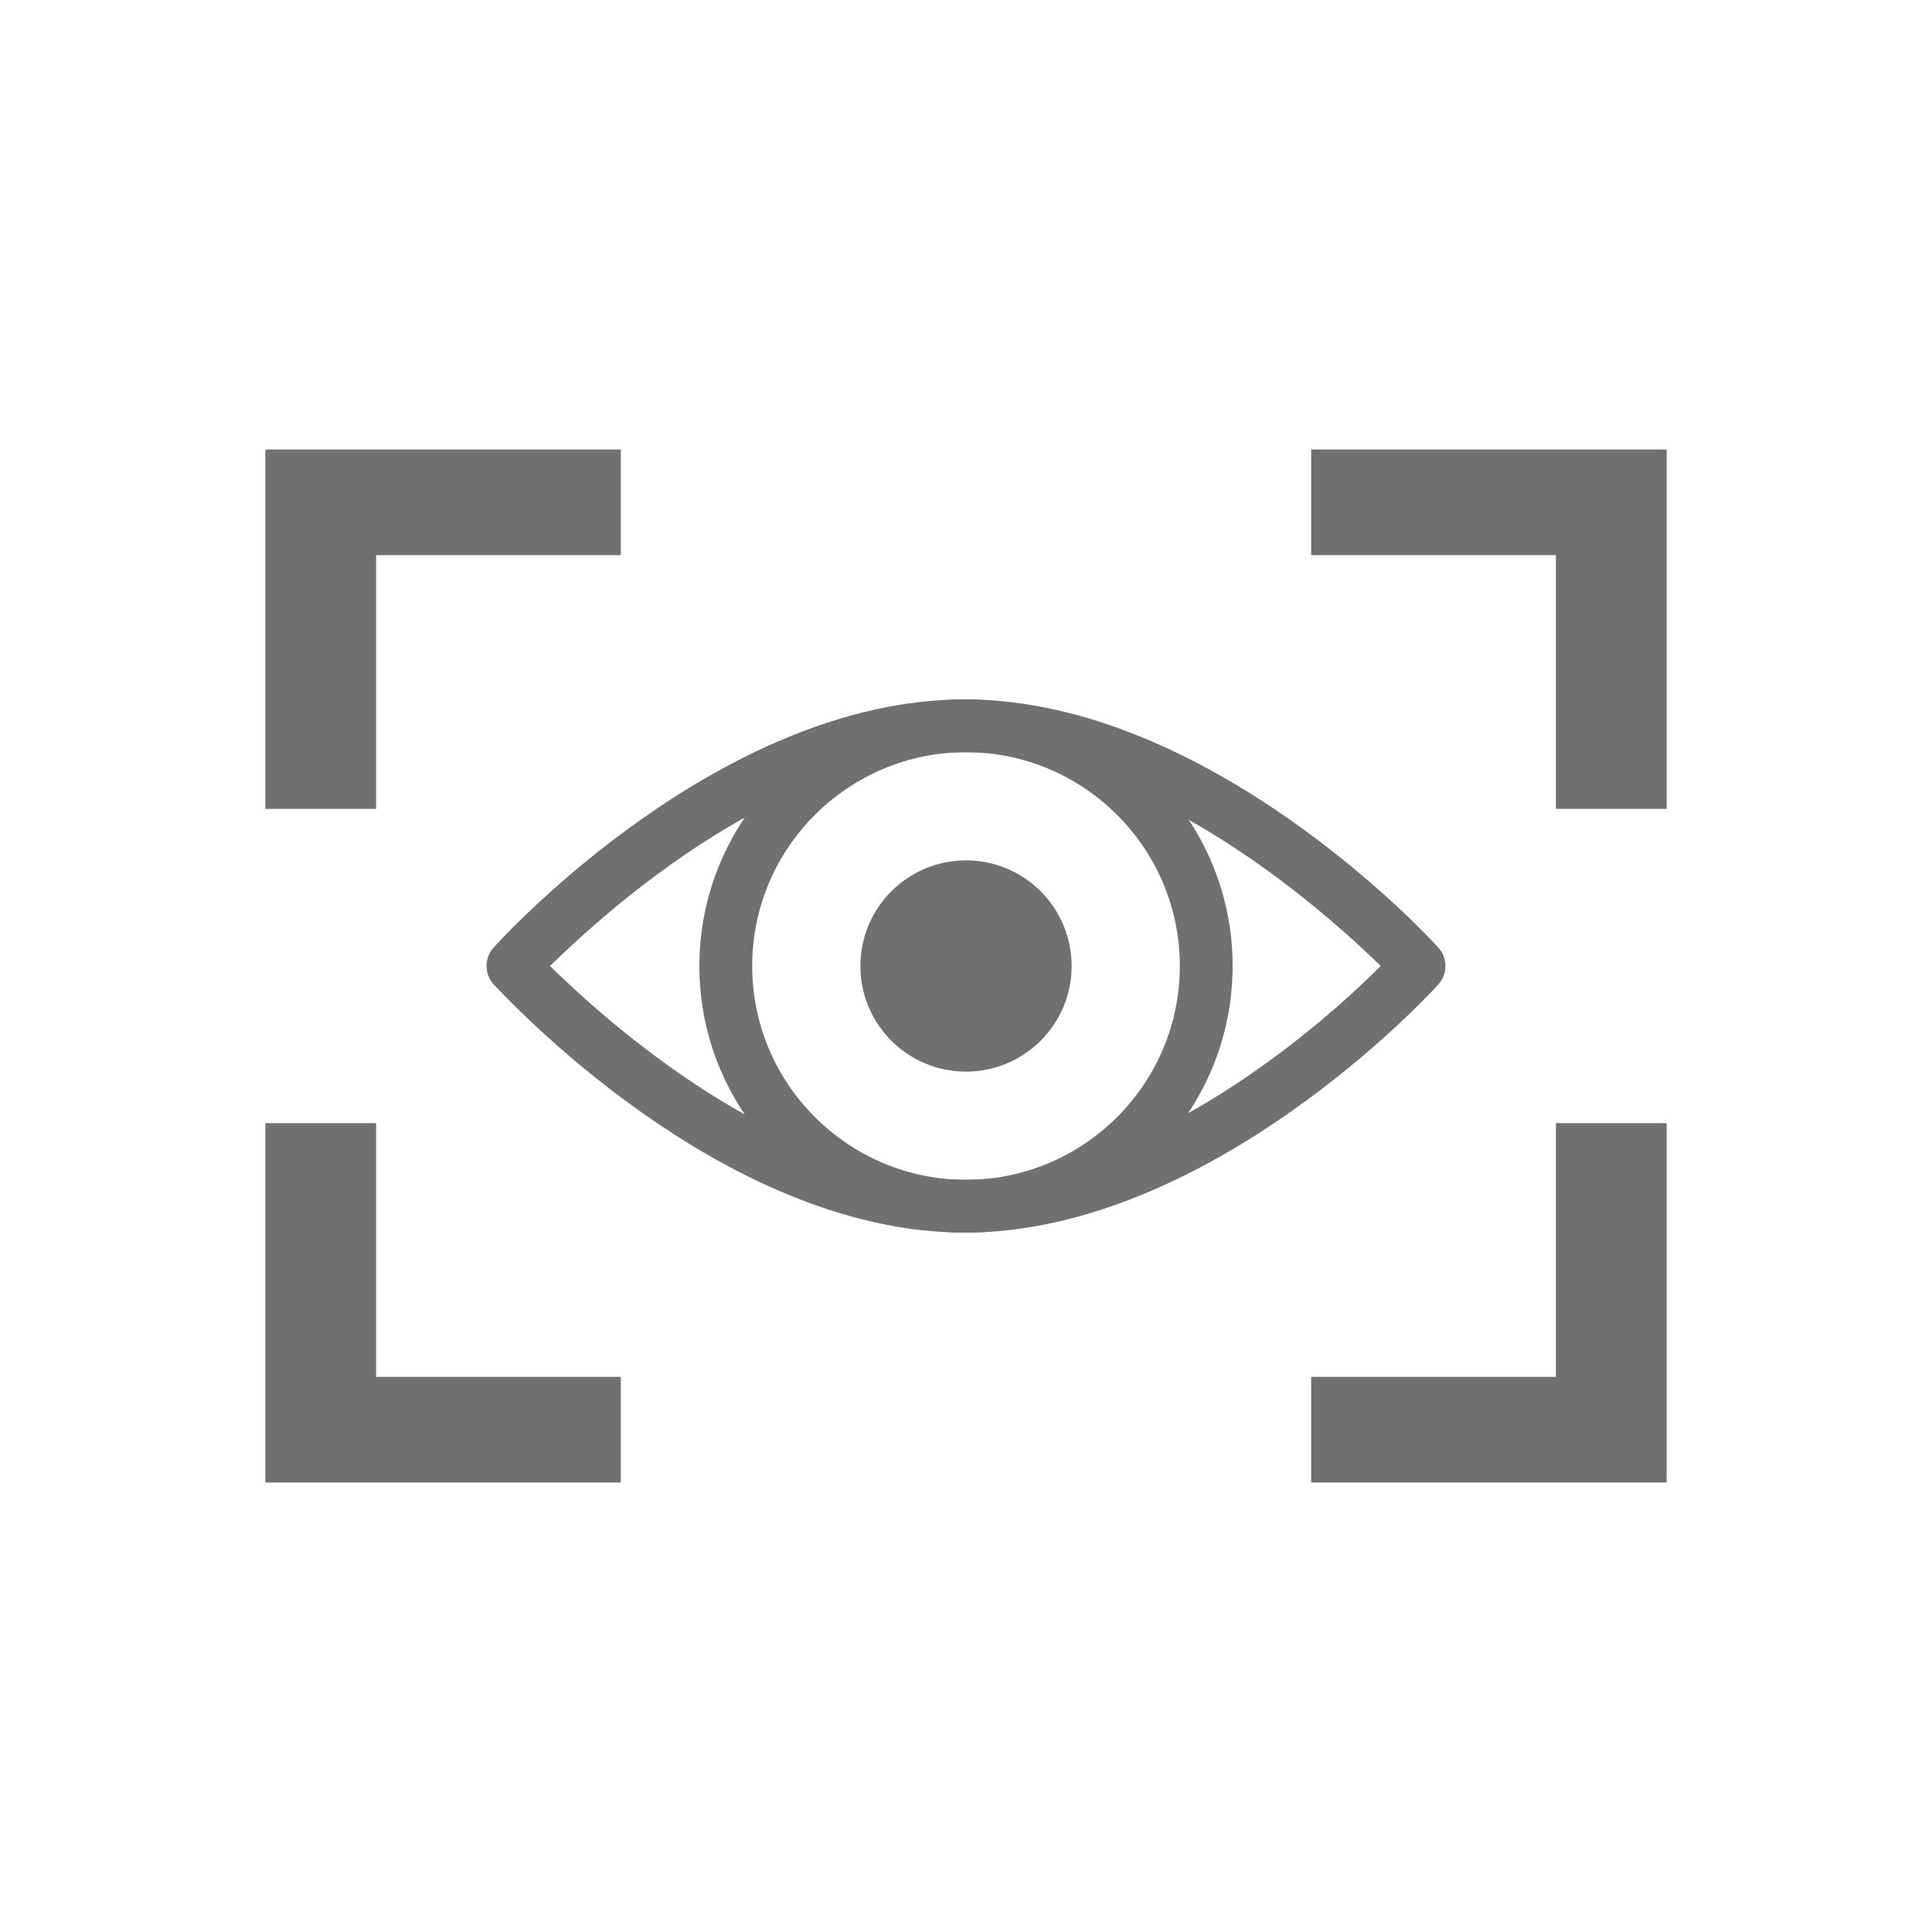 <?xml version="1.0" encoding="utf-8"?>
<!-- Generator: Adobe Illustrator 28.0.0, SVG Export Plug-In . SVG Version: 6.00 Build 0)  -->
<svg version="1.1" id="Layer_1" xmlns="http://www.w3.org/2000/svg" xmlns:xlink="http://www.w3.org/1999/xlink" x="0px" y="0px"
	 viewBox="0 0 150 150" style="enable-background:new 0 0 150 150;" xml:space="preserve">
<style type="text/css">
	.st0{fill:#707070;}
</style>
<g>
	<path class="st0" d="M129.4,115.1h-27.6v-8.2h19V87.2h8.6V115.1z M20.6,87.2h8.6v19.7h19v8.2H20.6V87.2z M129.4,62.8h-8.6V43.1h-19
		v-8.2h27.6V62.8z M20.6,34.9h27.6v8.2h-19v19.7h-8.6V34.9z"/>
	<g>
		<g>
			<path class="st0" d="M74.9,95.7c-19,0-35.9-18.6-36.6-19.3c-0.7-0.8-0.7-2,0-2.8s17.6-19.3,36.6-19.3s36.1,18.5,36.8,19.3
				s0.7,2,0,2.8S93.9,95.7,74.9,95.7z M42.7,75c4.3,4.2,17.9,16.6,32.2,16.6s28-12.3,32.3-16.6c-4.3-4.2-18.1-16.6-32.3-16.6
				C60.6,58.4,47,70.8,42.7,75z"/>
		</g>
		<g>
			<path class="st0" d="M75,95.7c-11.4,0-20.7-9.3-20.7-20.7S63.6,54.3,75,54.3S95.7,63.6,95.7,75S86.4,95.7,75,95.7z M75,58.4
				c-9.1,0-16.6,7.4-16.6,16.6S65.9,91.6,75,91.6S91.6,84.2,91.6,75S84.1,58.4,75,58.4z"/>
		</g>
		<g>
			<circle class="st0" cx="75" cy="75" r="8.2"/>
		</g>
	</g>
</g>
</svg>
